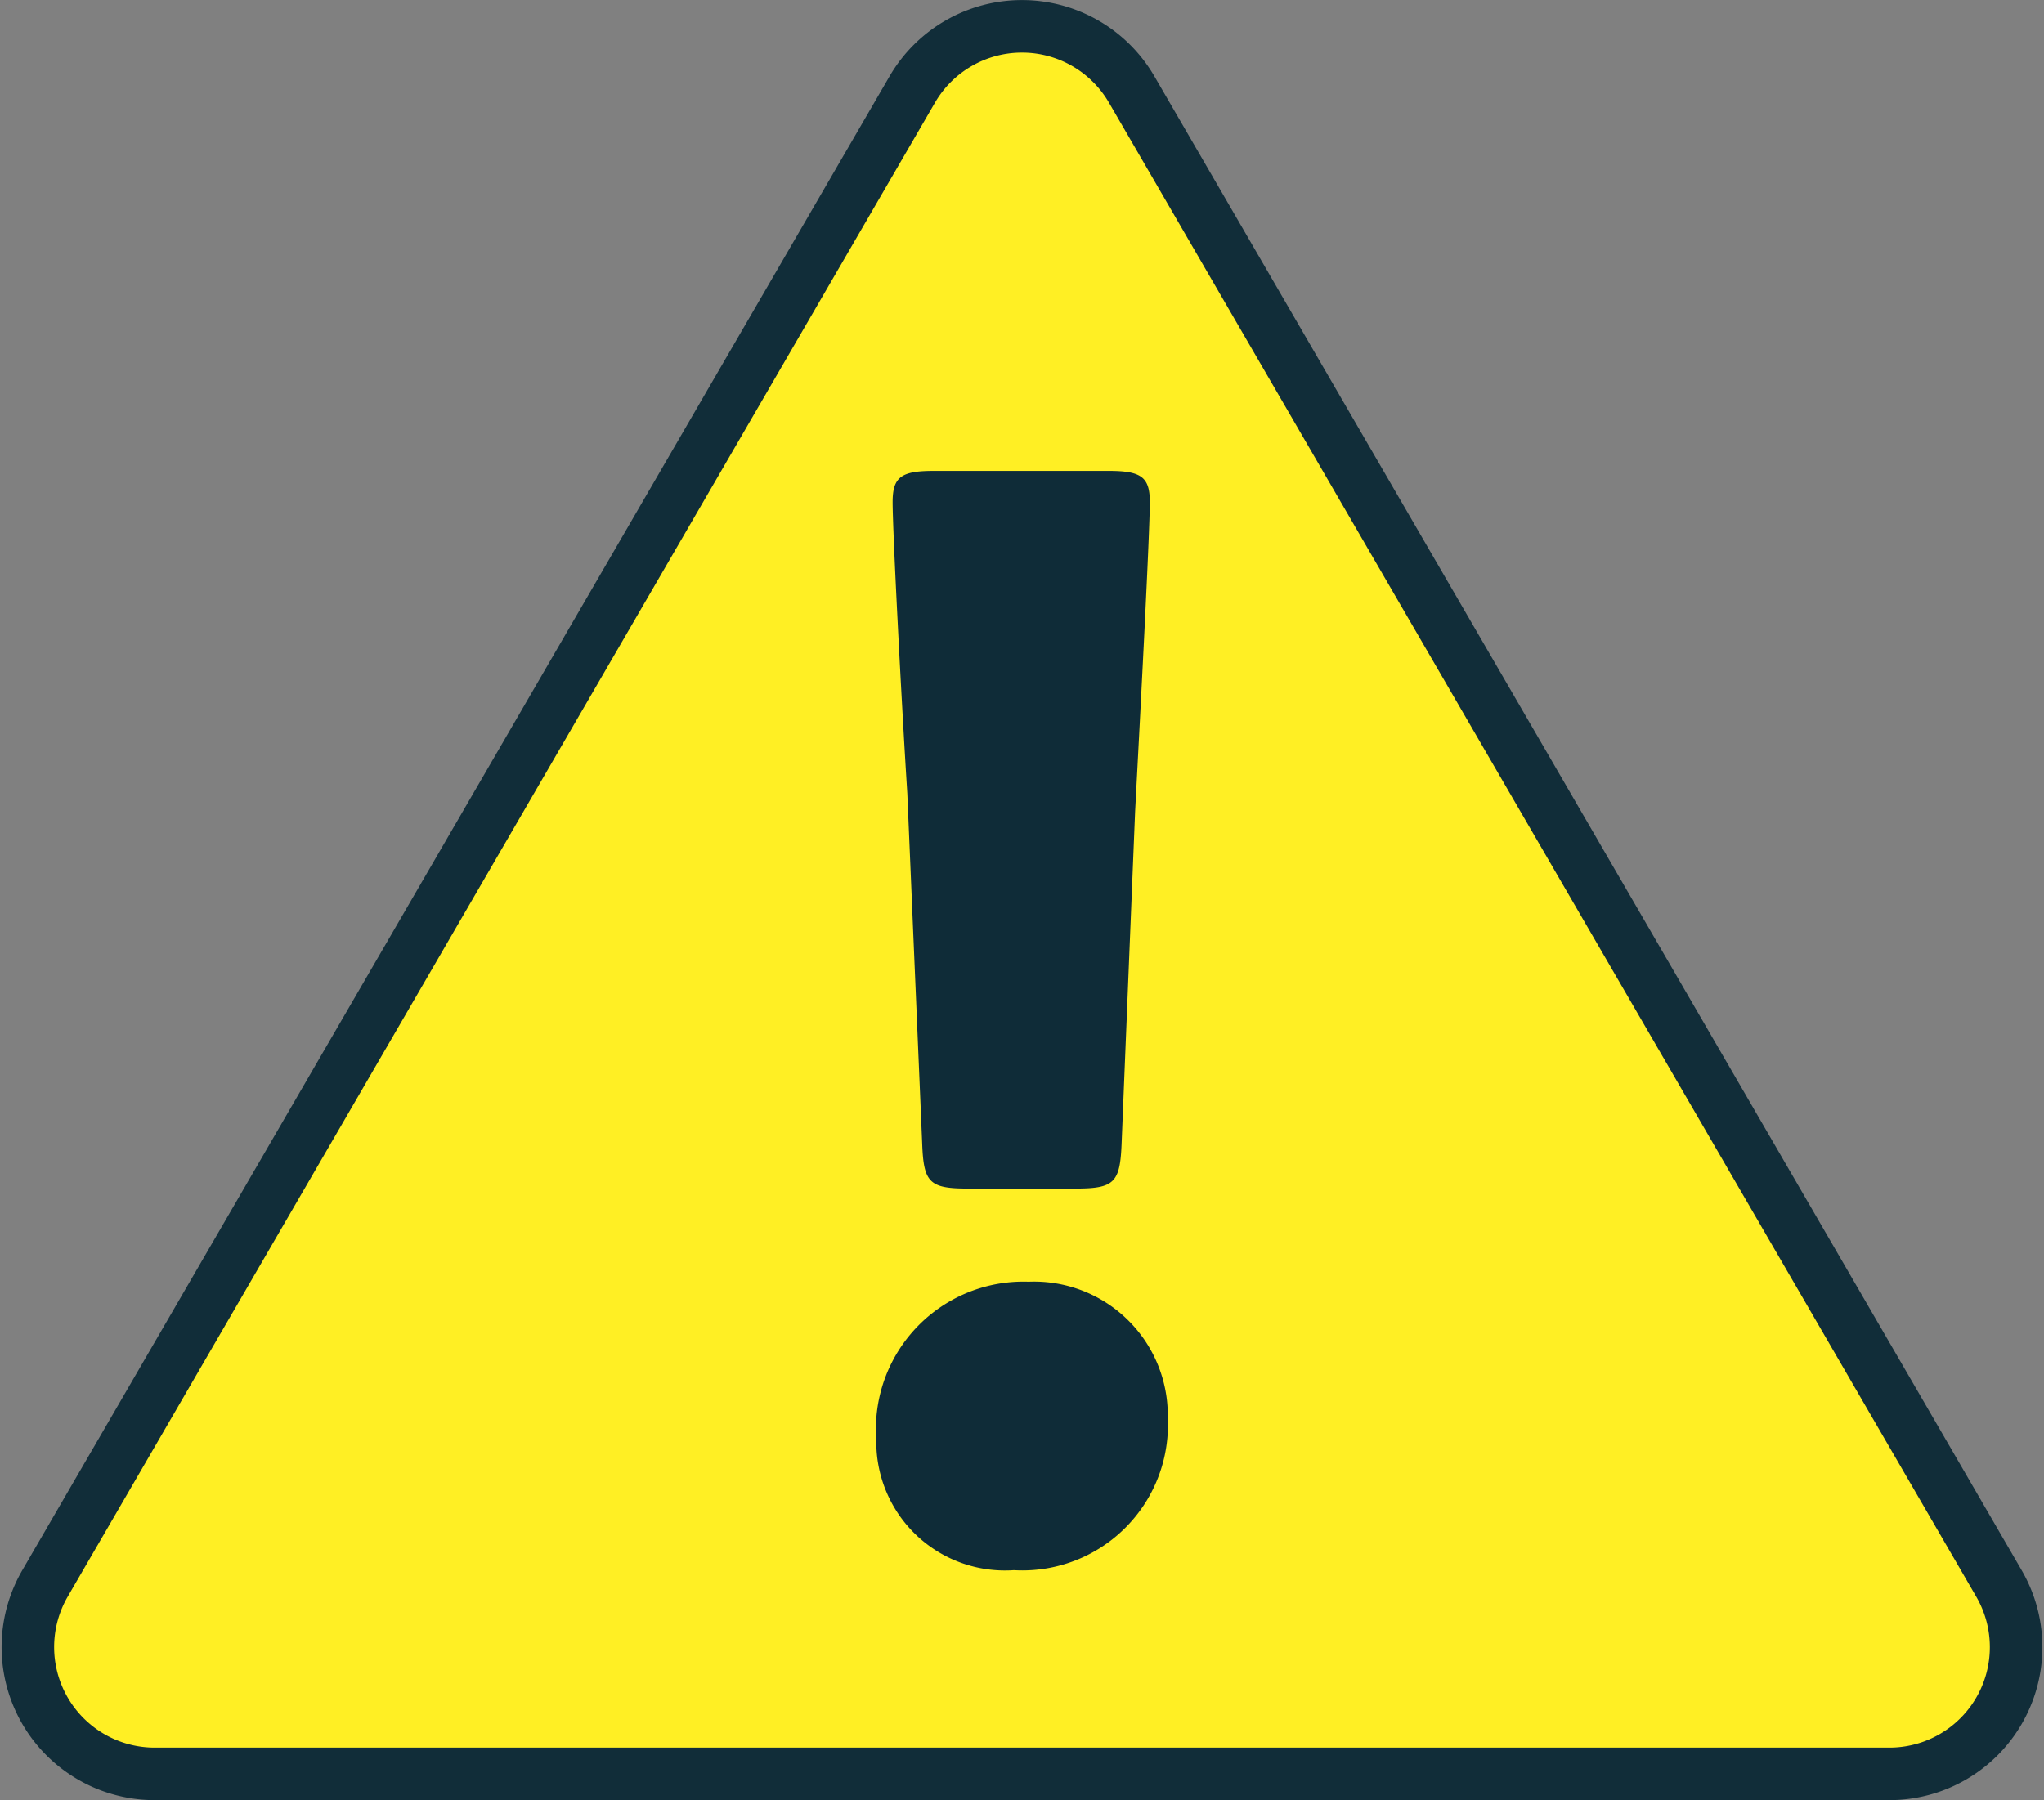 <svg xmlns="http://www.w3.org/2000/svg" width="30.192" height="26.595"><rect width="100%" height="100%" fill="#808080" stroke="none"/><g data-name="グループ 1544"><path data-name="パス 2216" d="M13.476 1.32L.664 23.395a1.873 1.873 0 001.62 2.812h25.623a1.872 1.872 0 001.62-2.812L16.715 1.32a1.874 1.874 0 00-3.239 0z" fill="#ffef24" stroke="#112d39" stroke-linejoin="round" stroke-width=".776"/><g data-name="グループ 1543"><path data-name="パス 2217" d="M17.249 20.946a2.15 2.15 0 01-2.273 2.252 1.9 1.9 0 01-2.032-1.924 2.179 2.179 0 012.25-2.338 1.975 1.975 0 012.055 2.01zm-2.951-3.386c-.569 0-.655-.088-.676-.657l-.22-5.179c-.086-1.356-.217-3.869-.217-4.307 0-.372.13-.46.609-.46h2.581c.479 0 .609.088.609.46 0 .438-.13 2.93-.217 4.568l-.2 4.918c-.023.569-.109.657-.678.657z" fill="#0f2c38"/></g></g></svg>